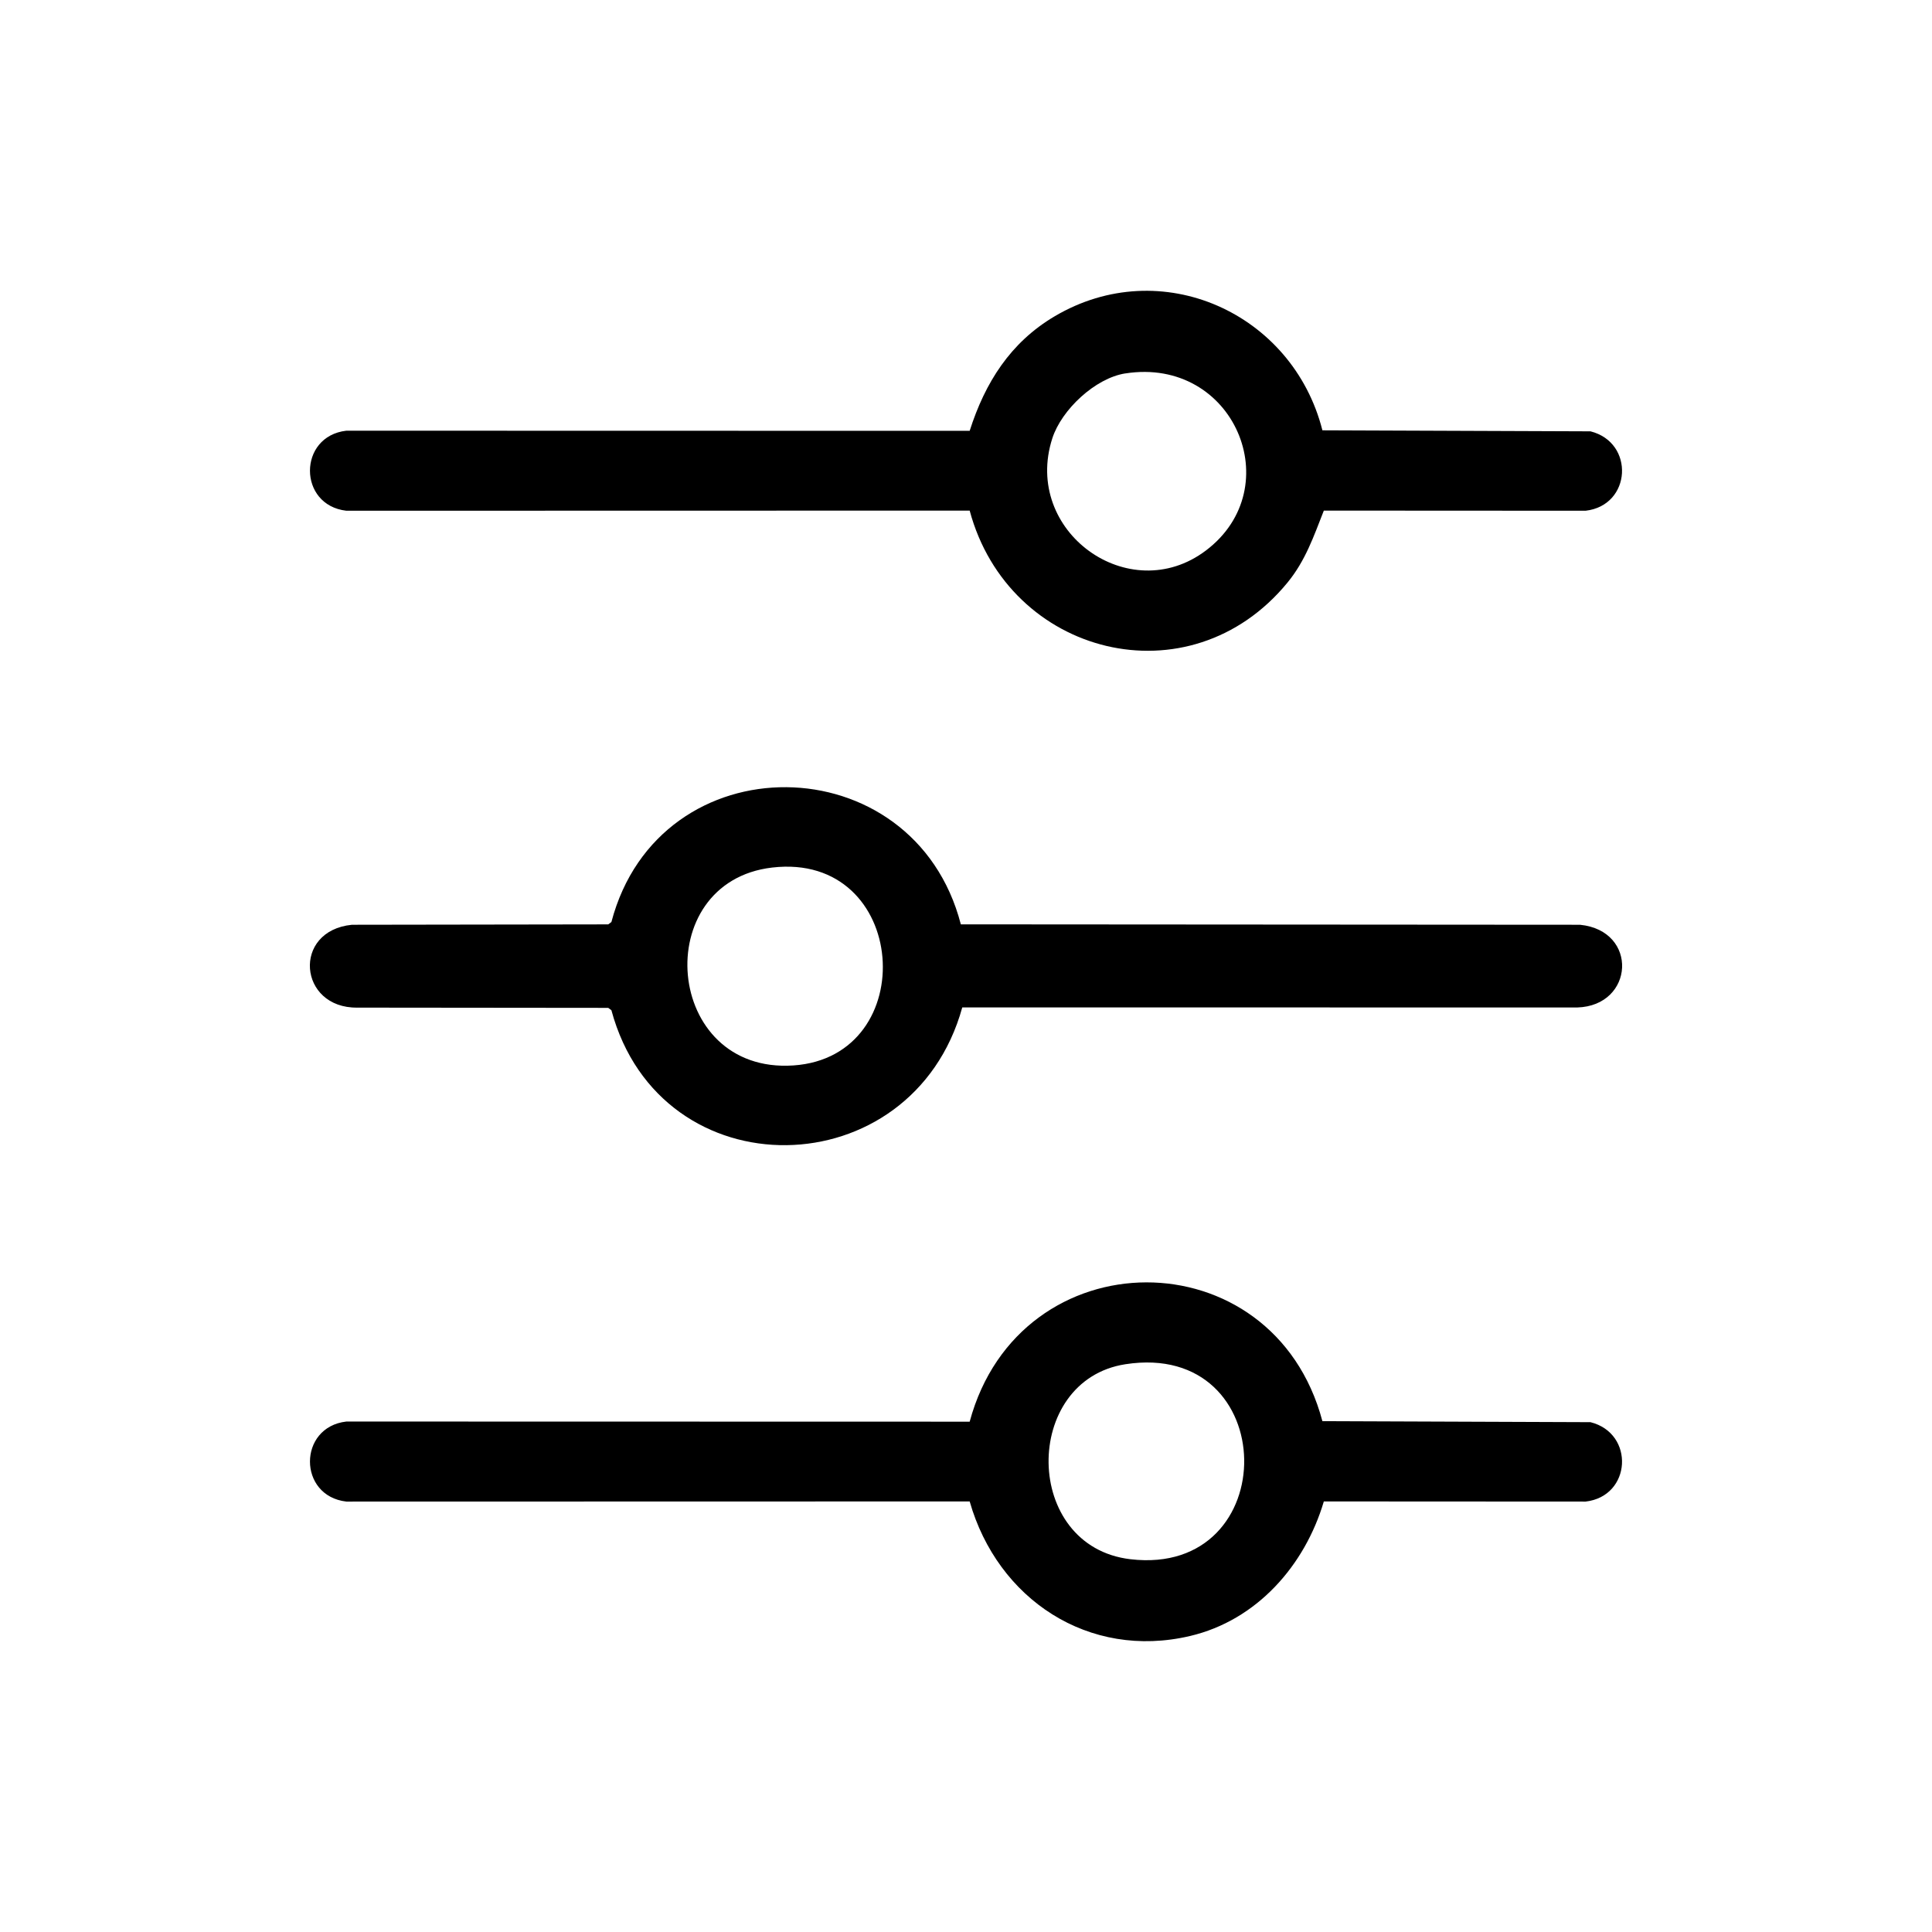 <?xml version="1.0" encoding="UTF-8"?>
<svg id="Layer_2" data-name="Layer 2" xmlns="http://www.w3.org/2000/svg" viewBox="0 0 700 700">
  <defs>
    <style>
      .cls-1 {
        fill: none;
      }
    </style>
  </defs>
  <g id="Controls">
    <g>
      <g>
        <path d="M348.13,334.91l224.35.15c21.28,2.14,19.68,29.34-1.01,29.97l-222.82-.03c-18.1,65.48-109.26,67.29-127.13,1.02l-1.15-.85-90.91-.09c-21.35.25-23.73-27.84-1.95-30.02l92.86-.14,1.15-.85c17.31-65.8,109.61-64.76,126.61.84ZM279.77,314.33c-44.72,5.22-39.3,74.9,7.71,71.7,46.68-3.18,41.86-77.48-7.71-71.7Z"/>
        <path d="M479.13,514.91l97.13.37c16.12,4.04,14.89,26.86-1.77,28.77l-94.84-.05c-6.88,23.23-24.3,43.06-48.46,48.75-36.73,8.65-69.75-13.3-79.86-48.75l-225.84.05c-17.58-2.01-17.58-26.99,0-29l225.84.05c18.12-67.14,109.96-67.39,127.8-.18ZM407.73,494.29c-37.47,5.82-37.31,66.07,1.87,70.65,55.63,6.51,54.84-79.47-1.87-70.65Z"/>
        <path d="M479.13,155.91l97.13.37c16.12,4.04,14.89,26.86-1.77,28.77l-94.84-.05c-3.68,9.36-6.65,18.13-13.15,26.06-35.52,43.33-101.02,26.64-115.17-26.06l-225.84.05c-17.58-2.01-17.58-26.99,0-29l225.84.05c5.57-17.46,14.73-31.99,30.74-41.47,38.63-22.89,86.3-1.23,97.06,41.28ZM407.73,135.29c-10.89,1.7-23.11,13.13-26.46,23.54-10.86,33.7,27.87,61.6,55.64,40.64,30.19-22.79,10.22-70.31-29.17-64.17Z"/>
      </g>
      <rect class="cls-1" width="700" height="700"/>
    </g>
  </g>
</svg>